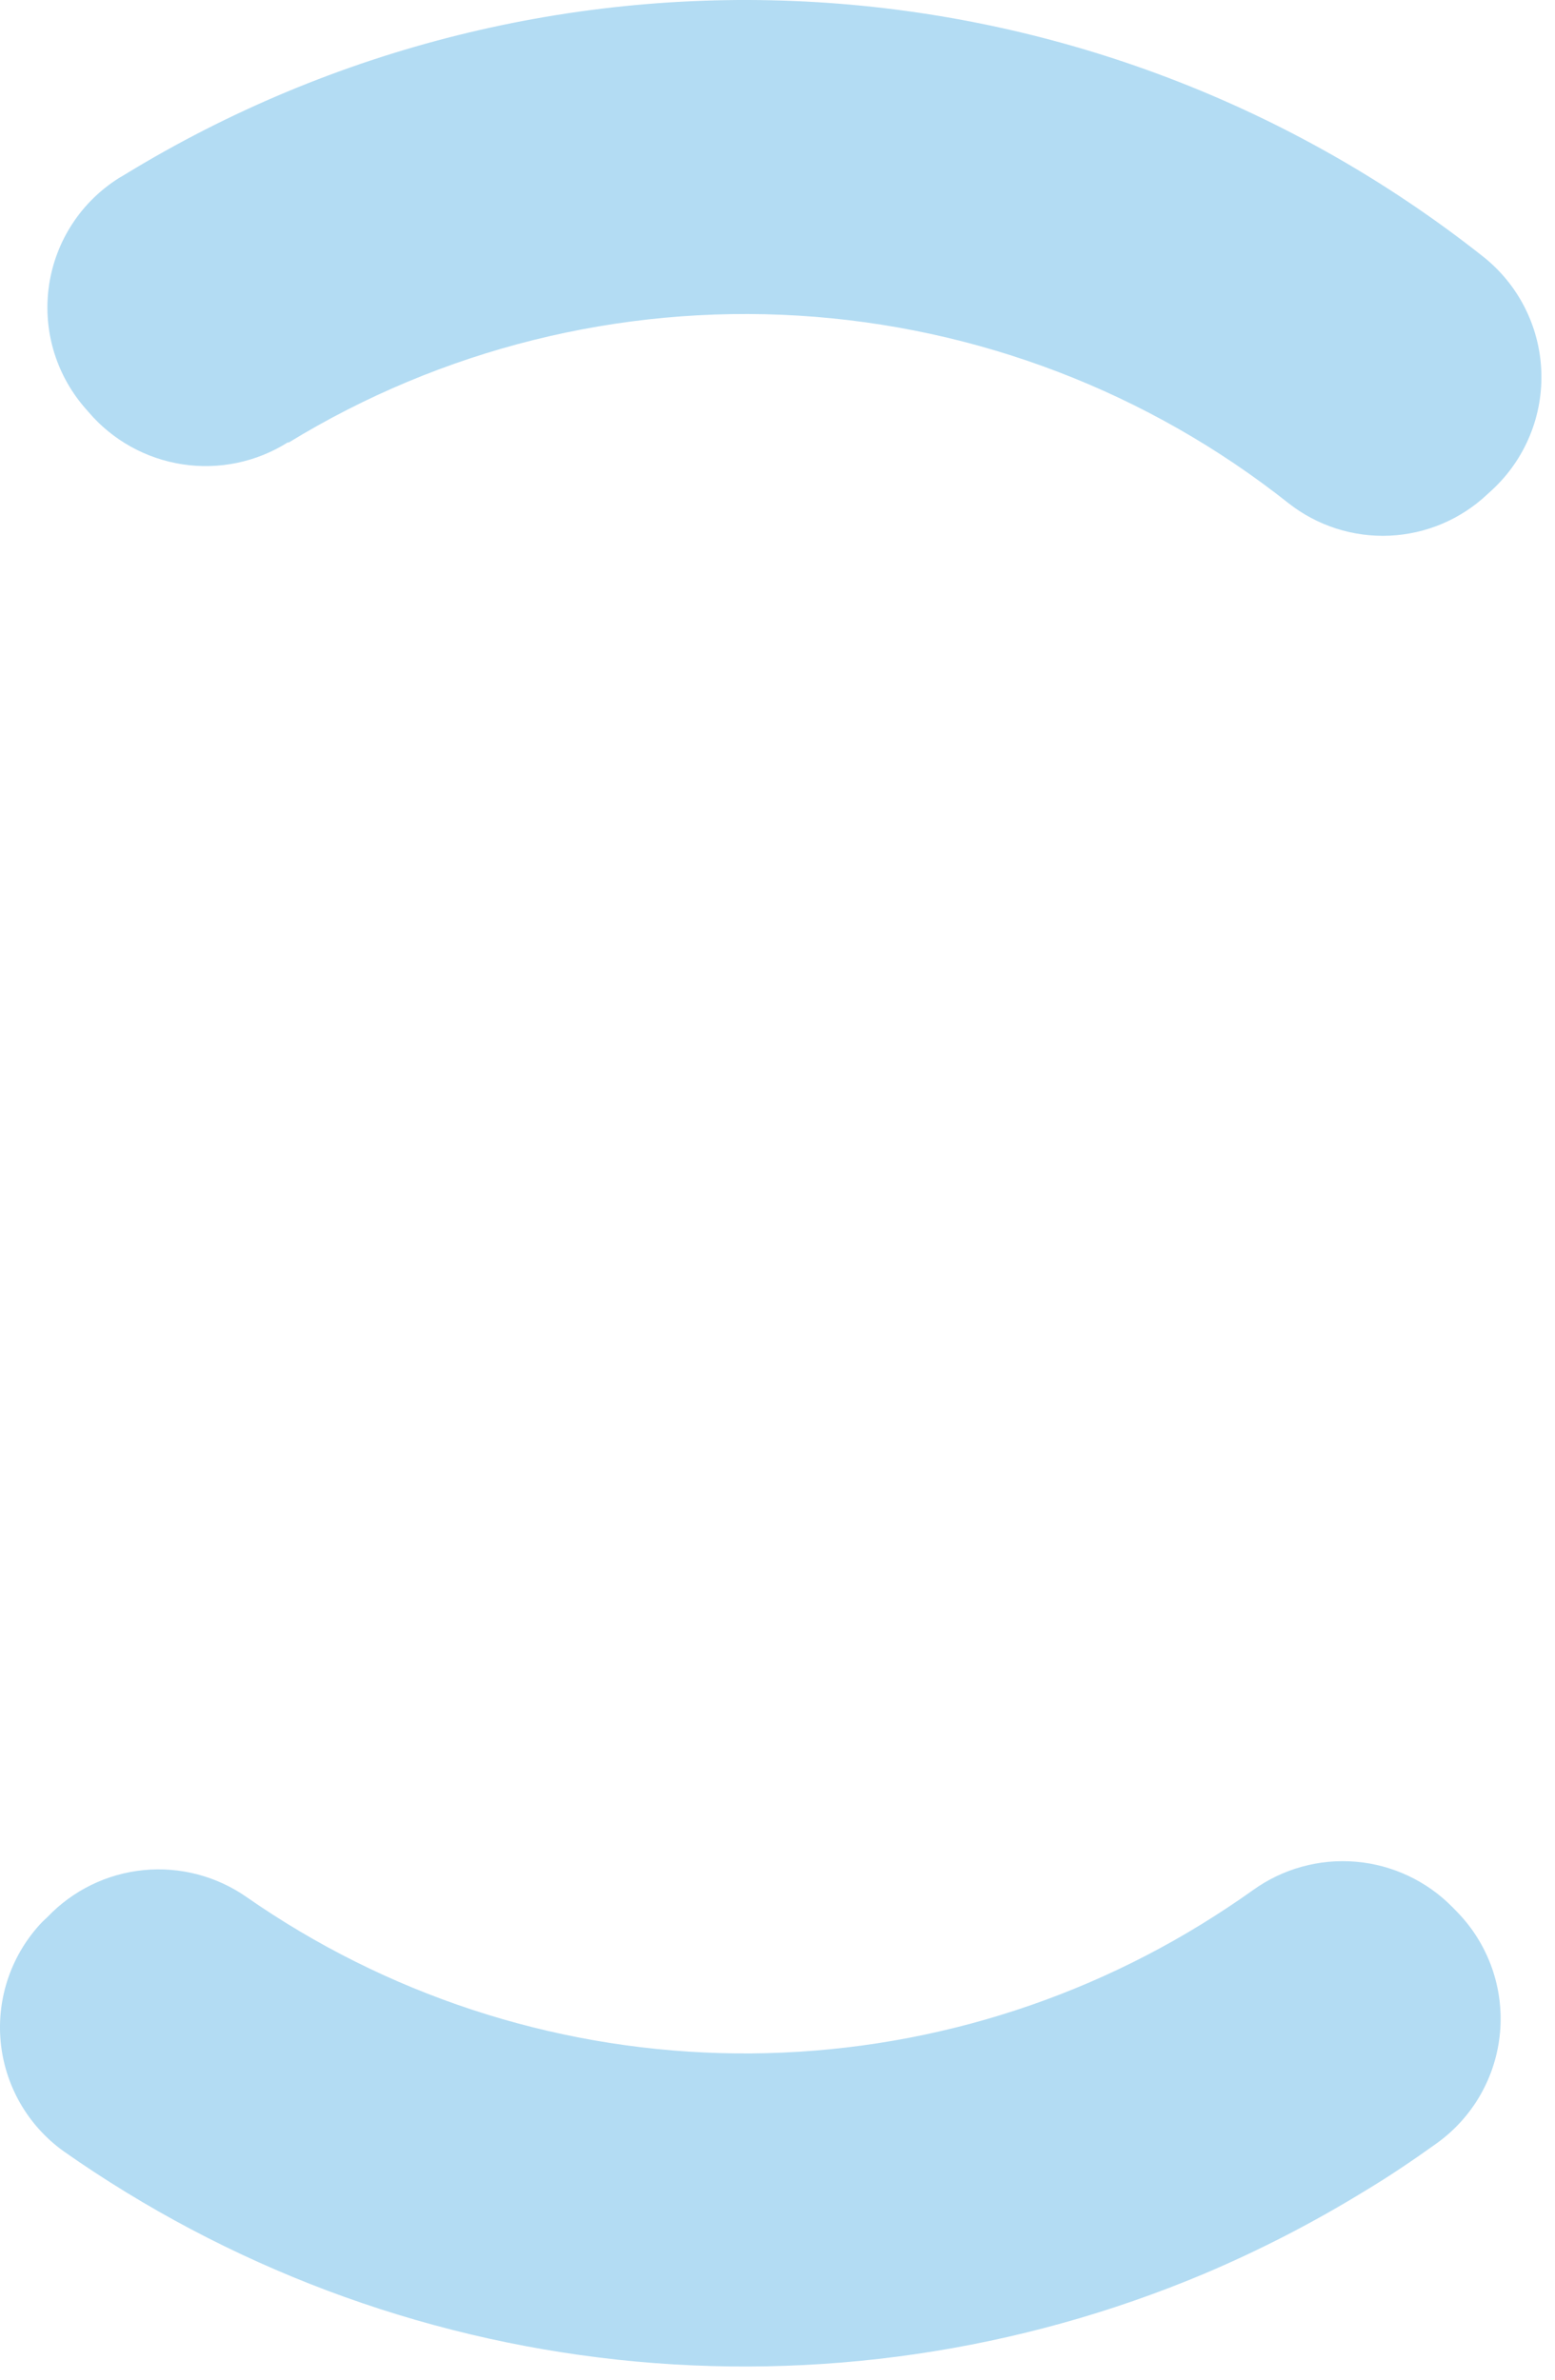 <?xml version="1.0" encoding="UTF-8"?> <svg xmlns="http://www.w3.org/2000/svg" width="81" height="124" viewBox="0 0 81 124" fill="none"> <g opacity="0.6"> <path d="M2.207 100.125C1.42 100.947 0.819 101.928 0.444 103.002C0.069 104.077 -0.071 105.219 0.033 106.352C0.138 107.485 0.485 108.582 1.05 109.57C1.616 110.557 2.387 111.412 3.311 112.076C11.857 118.08 21.787 121.817 32.172 122.937C42.556 124.056 53.055 122.522 62.684 118.477C65.593 117.247 68.405 115.799 71.096 114.146C72.367 113.385 73.615 112.54 74.826 111.672C75.761 111.004 76.542 110.142 77.113 109.144C77.684 108.146 78.033 107.037 78.136 105.892C78.239 104.747 78.093 103.593 77.708 102.509C77.323 101.426 76.709 100.439 75.907 99.615L75.663 99.364C74.321 97.996 72.533 97.155 70.624 96.993C68.715 96.831 66.811 97.359 65.257 98.481C64.382 99.105 63.491 99.691 62.578 100.254C55.05 104.883 46.335 107.215 37.502 106.963C28.669 106.712 20.101 103.888 12.849 98.838C11.283 97.742 9.376 97.242 7.474 97.431C5.572 97.619 3.801 98.483 2.481 99.866L2.207 100.125Z" fill="#80C5EB"></path> </g> <g opacity="0.6"> <path d="M4.375 21.194L4.619 21.475C5.87 22.938 7.606 23.902 9.51 24.191C11.413 24.481 13.357 24.076 14.986 23.051H15.047C23.007 18.184 32.27 15.878 41.582 16.444C50.895 17.01 59.81 20.422 67.121 26.218C68.615 27.392 70.48 27.991 72.378 27.908C74.276 27.824 76.082 27.062 77.466 25.761L77.74 25.51C78.589 24.72 79.256 23.756 79.695 22.683C80.135 21.61 80.336 20.455 80.285 19.297C80.235 18.139 79.933 17.006 79.402 15.976C78.87 14.945 78.121 14.043 77.207 13.33C67.268 5.483 55.163 0.869 42.523 0.111C29.882 -0.647 17.312 2.487 6.507 9.091L6.187 9.281C5.22 9.891 4.396 10.701 3.77 11.657C3.144 12.614 2.732 13.694 2.56 14.823C2.388 15.953 2.461 17.107 2.774 18.206C3.088 19.305 3.634 20.324 4.375 21.194Z" fill="#80C5EB"></path> </g> </svg> 